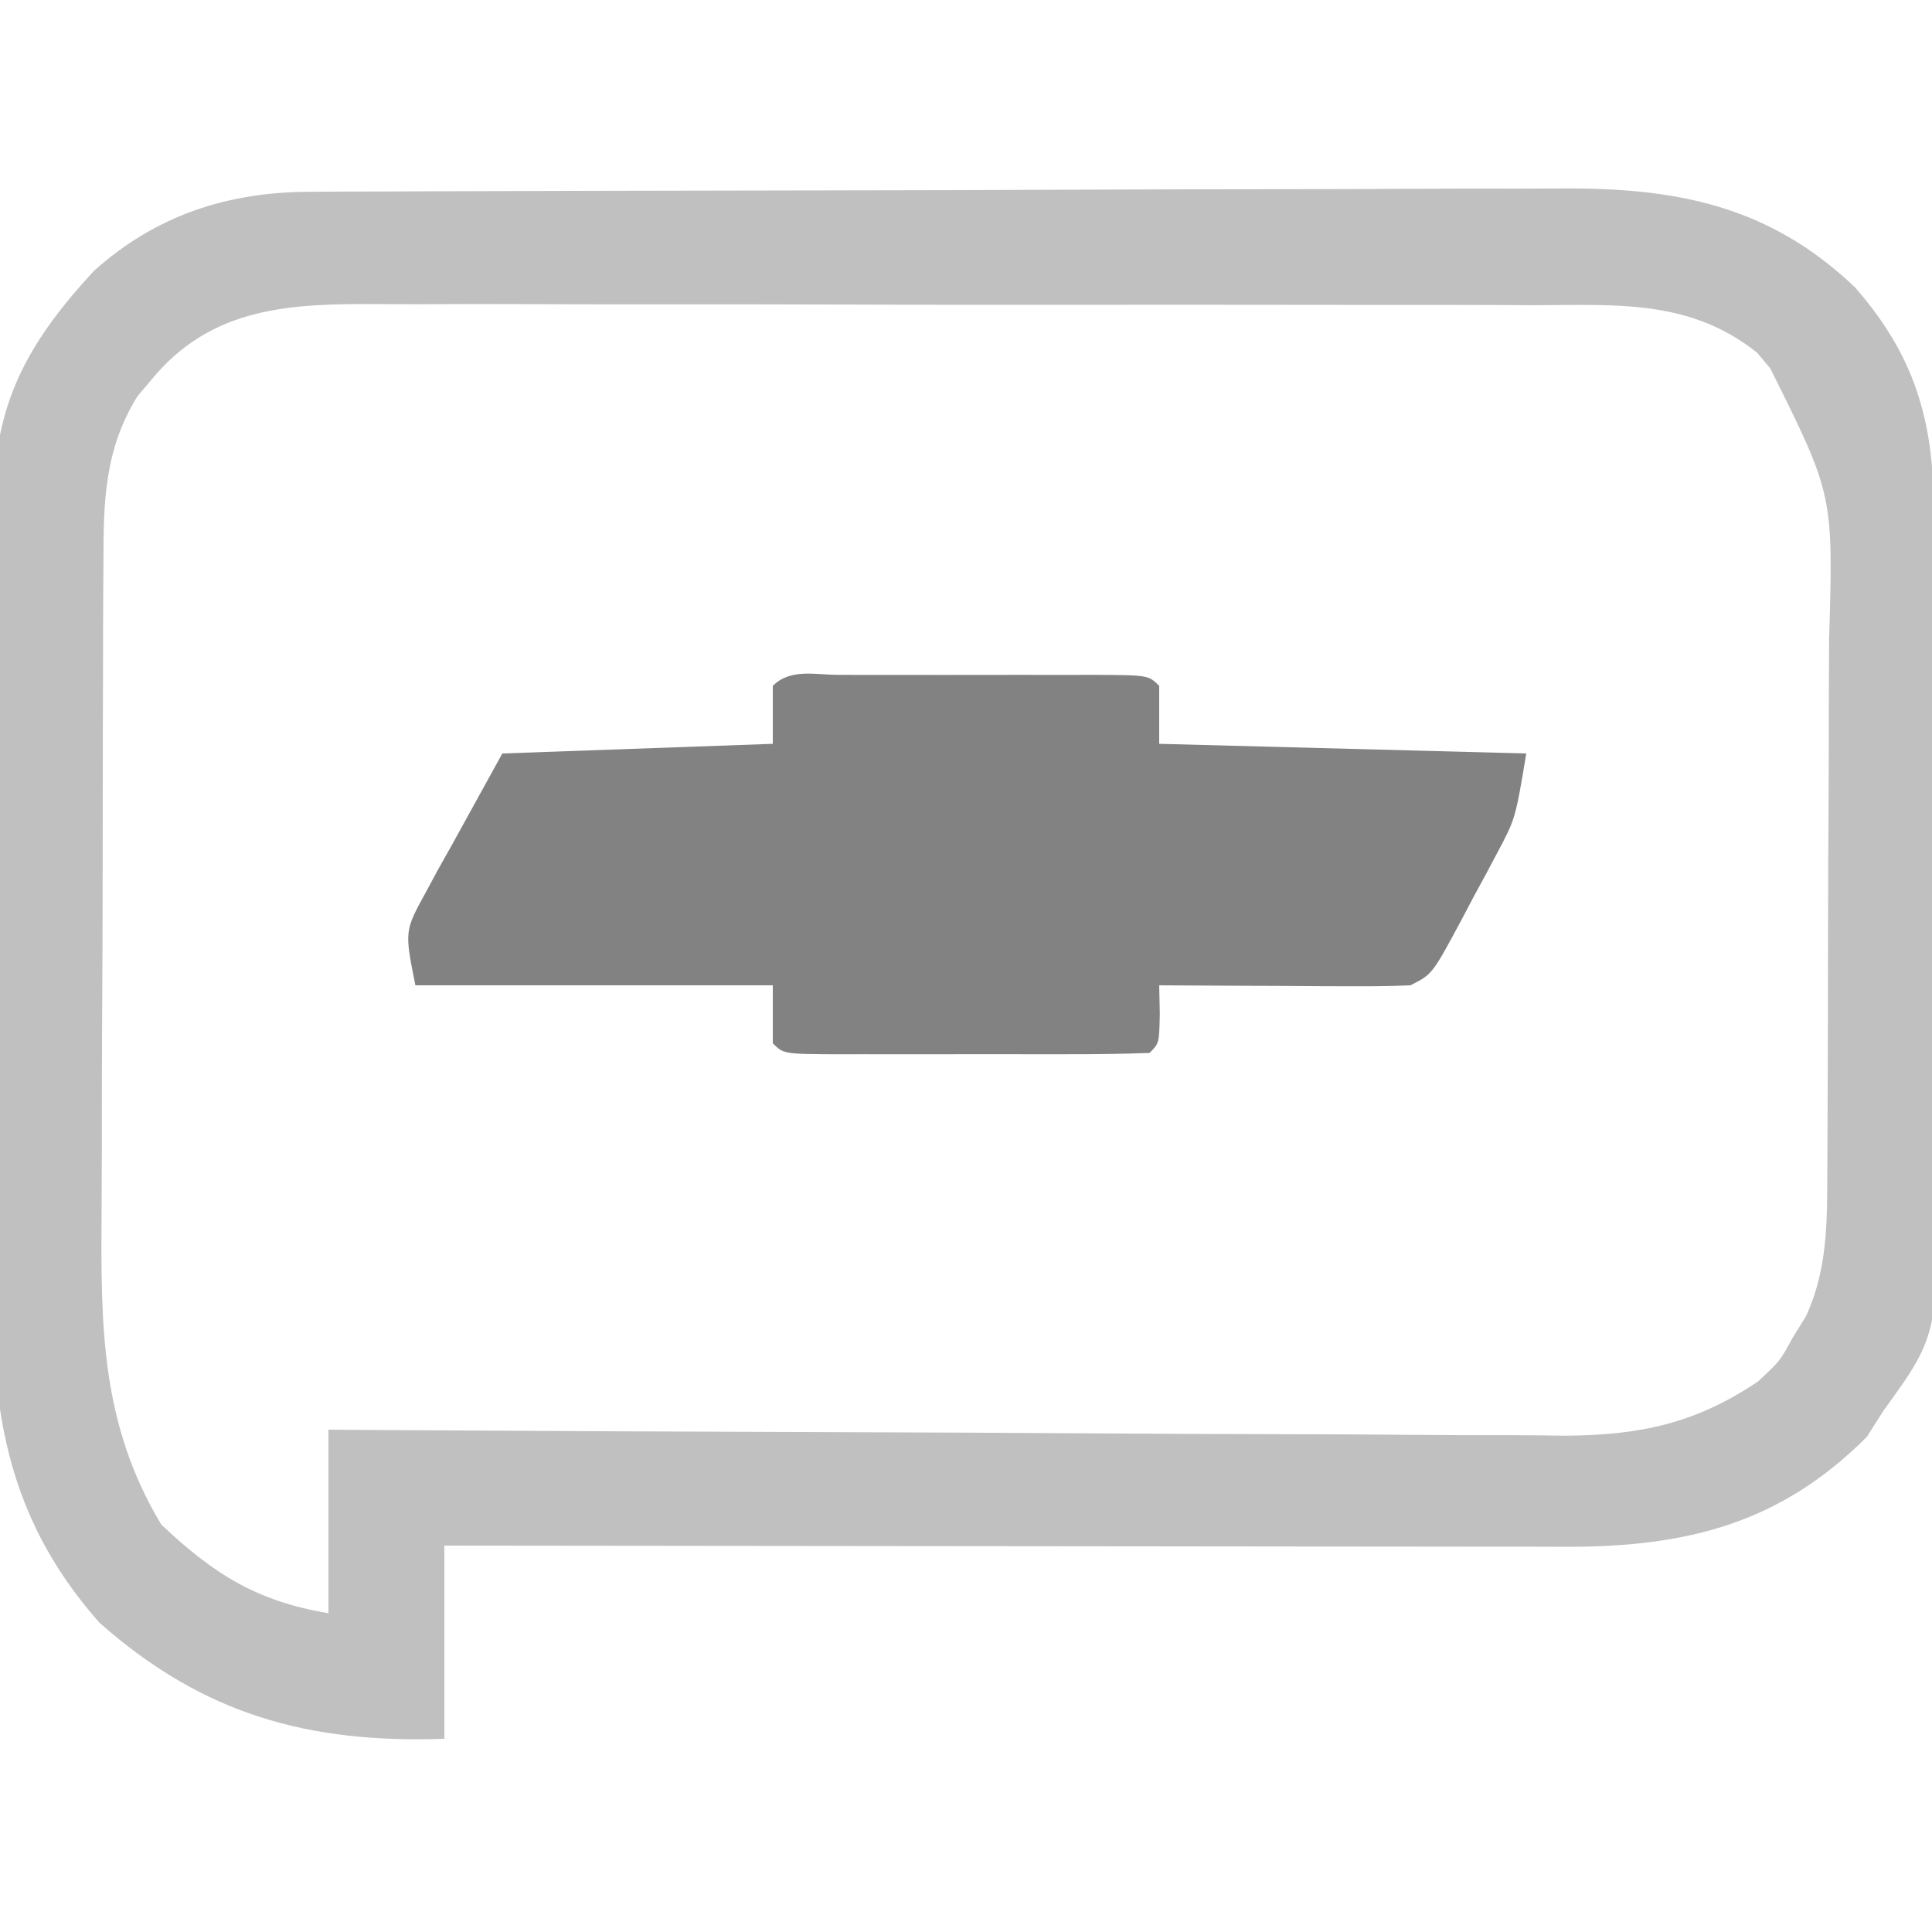 <?xml version="1.0" encoding="UTF-8"?>
<svg version="1.1" xmlns="http://www.w3.org/2000/svg" width="200" height="200">
<path d="M0 0 C1.852 -0.011 1.852 -0.011 3.742 -0.022 C5.108 -0.025 6.474 -0.027 7.84 -0.03 C9.281 -0.036 10.722 -0.043 12.162 -0.05 C16.893 -0.071 21.623 -0.081 26.353 -0.091 C27.985 -0.095 29.617 -0.099 31.248 -0.103 C38.918 -0.123 46.588 -0.137 54.258 -0.145 C63.094 -0.155 71.929 -0.181 80.765 -0.222 C87.605 -0.252 94.445 -0.267 101.285 -0.27 C105.365 -0.272 109.445 -0.281 113.525 -0.306 C117.368 -0.33 121.212 -0.334 125.056 -0.324 C126.459 -0.323 127.862 -0.329 129.265 -0.343 C141.387 -0.456 151.087 1.363 160.029 9.921 C166.149 16.926 168.12 23.622 168.167 32.774 C168.179 34.097 168.179 34.097 168.192 35.446 C168.217 38.369 168.233 41.291 168.248 44.214 C168.253 45.213 168.258 46.213 168.264 47.243 C168.291 52.539 168.31 57.835 168.324 63.131 C168.338 67.504 168.366 71.878 168.406 76.251 C168.456 81.539 168.481 86.826 168.488 92.114 C168.494 94.124 168.51 96.134 168.534 98.144 C168.759 118.173 168.759 118.173 162.974 126.147 C162.397 127.055 161.819 127.962 161.224 128.897 C152.25 137.872 142.638 140.256 130.295 140.272 C128.574 140.266 128.574 140.266 126.819 140.261 C124.988 140.261 124.988 140.261 123.121 140.261 C119.789 140.261 116.457 140.256 113.125 140.249 C109.638 140.242 106.15 140.242 102.663 140.241 C96.065 140.237 89.467 140.229 82.869 140.219 C75.356 140.208 67.842 140.203 60.328 140.197 C44.877 140.187 29.425 140.169 13.974 140.147 C13.974 146.747 13.974 153.347 13.974 160.147 C-0.097 160.638 -10.978 157.636 -21.713 148.147 C-33.161 135.195 -33.033 122.157 -32.85 105.655 C-32.847 103.295 -32.847 100.935 -32.849 98.576 C-32.845 93.655 -32.819 88.735 -32.773 83.815 C-32.717 77.52 -32.709 71.227 -32.717 64.932 C-32.72 60.069 -32.702 55.207 -32.678 50.345 C-32.668 48.023 -32.662 45.702 -32.663 43.381 C-32.659 40.139 -32.628 36.898 -32.591 33.655 C-32.594 32.706 -32.598 31.756 -32.601 30.777 C-32.435 21.309 -28.649 15.066 -22.315 8.198 C-15.872 2.426 -8.497 0.034 0 0 Z M-16.401 19.522 C-17.093 20.338 -17.093 20.338 -17.799 21.171 C-21.211 26.669 -21.323 32.119 -21.316 38.374 C-21.323 39.284 -21.33 40.194 -21.337 41.131 C-21.355 44.13 -21.359 47.129 -21.362 50.128 C-21.368 52.223 -21.375 54.318 -21.382 56.413 C-21.394 60.803 -21.397 65.193 -21.396 69.584 C-21.396 75.188 -21.423 80.791 -21.458 86.395 C-21.48 90.723 -21.484 95.052 -21.483 99.38 C-21.485 101.445 -21.494 103.509 -21.51 105.574 C-21.59 117.414 -21.606 127.513 -15.338 137.96 C-9.925 143.08 -5.449 145.91 1.974 147.147 C1.974 140.877 1.974 134.607 1.974 128.147 C3.681 128.158 5.388 128.169 7.146 128.181 C23.242 128.282 39.339 128.357 55.435 128.406 C63.71 128.432 71.985 128.467 80.26 128.524 C87.476 128.574 94.691 128.606 101.907 128.618 C105.725 128.624 109.542 128.639 113.36 128.676 C116.96 128.71 120.56 128.72 124.16 128.713 C126.098 128.715 128.035 128.742 129.972 128.769 C137.721 128.724 143.485 127.524 149.974 123.147 C152.258 121.021 152.258 121.021 153.537 118.647 C153.992 117.915 154.447 117.183 154.916 116.428 C157.139 111.638 157.127 106.759 157.135 101.562 C157.14 100.815 157.145 100.068 157.151 99.298 C157.165 96.837 157.172 94.375 157.177 91.913 C157.183 90.193 157.189 88.473 157.195 86.753 C157.205 83.148 157.211 79.544 157.215 75.939 C157.22 71.338 157.244 66.738 157.273 62.137 C157.291 58.584 157.296 55.03 157.298 51.477 C157.301 49.781 157.309 48.086 157.322 46.391 C157.763 31.37 157.763 31.37 151.224 18.272 C150.776 17.738 150.327 17.205 149.865 16.655 C142.936 11.129 135.367 11.713 126.904 11.743 C125.478 11.737 124.051 11.73 122.625 11.722 C118.765 11.704 114.906 11.706 111.046 11.711 C107.818 11.714 104.59 11.708 101.362 11.702 C93.744 11.688 86.126 11.69 78.508 11.701 C70.661 11.713 62.815 11.699 54.969 11.672 C48.22 11.65 41.47 11.643 34.721 11.649 C30.696 11.652 26.67 11.65 22.645 11.633 C18.858 11.617 15.072 11.621 11.286 11.64 C9.901 11.644 8.516 11.64 7.131 11.63 C-1.988 11.566 -10.204 11.893 -16.401 19.522 Z " fill="#C0C0C0" transform="translate(32.026,19.853)"/>
<path d="M0 0 C0.823 0.002 1.646 0.004 2.494 0.006 C3.333 0.005 4.173 0.004 5.038 0.003 C6.817 0.003 8.596 0.004 10.375 0.009 C13.107 0.014 15.839 0.009 18.572 0.002 C20.296 0.003 22.02 0.004 23.744 0.006 C24.567 0.004 25.389 0.002 26.237 0 C32.004 0.024 32.004 0.024 33.119 1.139 C33.119 3.119 33.119 5.099 33.119 7.139 C51.929 7.634 51.929 7.634 71.119 8.139 C69.992 14.897 69.992 14.897 68.123 18.408 C67.729 19.152 67.335 19.895 66.929 20.66 C66.517 21.416 66.105 22.173 65.681 22.951 C65.273 23.727 64.865 24.502 64.445 25.301 C61.385 31.006 61.385 31.006 59.119 32.139 C57.159 32.224 55.197 32.246 53.236 32.237 C52.069 32.233 50.903 32.23 49.701 32.227 C48.477 32.218 47.254 32.21 45.994 32.201 C44.763 32.197 43.532 32.192 42.263 32.188 C39.215 32.176 36.167 32.159 33.119 32.139 C33.139 33.108 33.16 34.078 33.181 35.076 C33.119 38.139 33.119 38.139 32.119 39.139 C29.319 39.24 26.544 39.279 23.744 39.272 C22.904 39.273 22.064 39.274 21.199 39.275 C19.42 39.275 17.642 39.273 15.863 39.269 C13.13 39.264 10.398 39.269 7.666 39.276 C5.942 39.275 4.218 39.274 2.494 39.272 C1.671 39.274 0.848 39.276 0 39.278 C-5.766 39.254 -5.766 39.254 -6.881 38.139 C-6.881 36.159 -6.881 34.179 -6.881 32.139 C-19.091 32.139 -31.301 32.139 -43.881 32.139 C-45.006 26.514 -45.006 26.514 -42.792 22.494 C-42.383 21.735 -41.974 20.976 -41.553 20.194 C-41.022 19.248 -40.491 18.302 -39.944 17.326 C-37.438 12.779 -37.438 12.779 -34.881 8.139 C-25.641 7.809 -16.401 7.479 -6.881 7.139 C-6.881 5.159 -6.881 3.179 -6.881 1.139 C-5.039 -0.704 -2.452 0.01 0 0 Z " fill="#828282" transform="translate(86.881,69.861)"/>
</svg>
